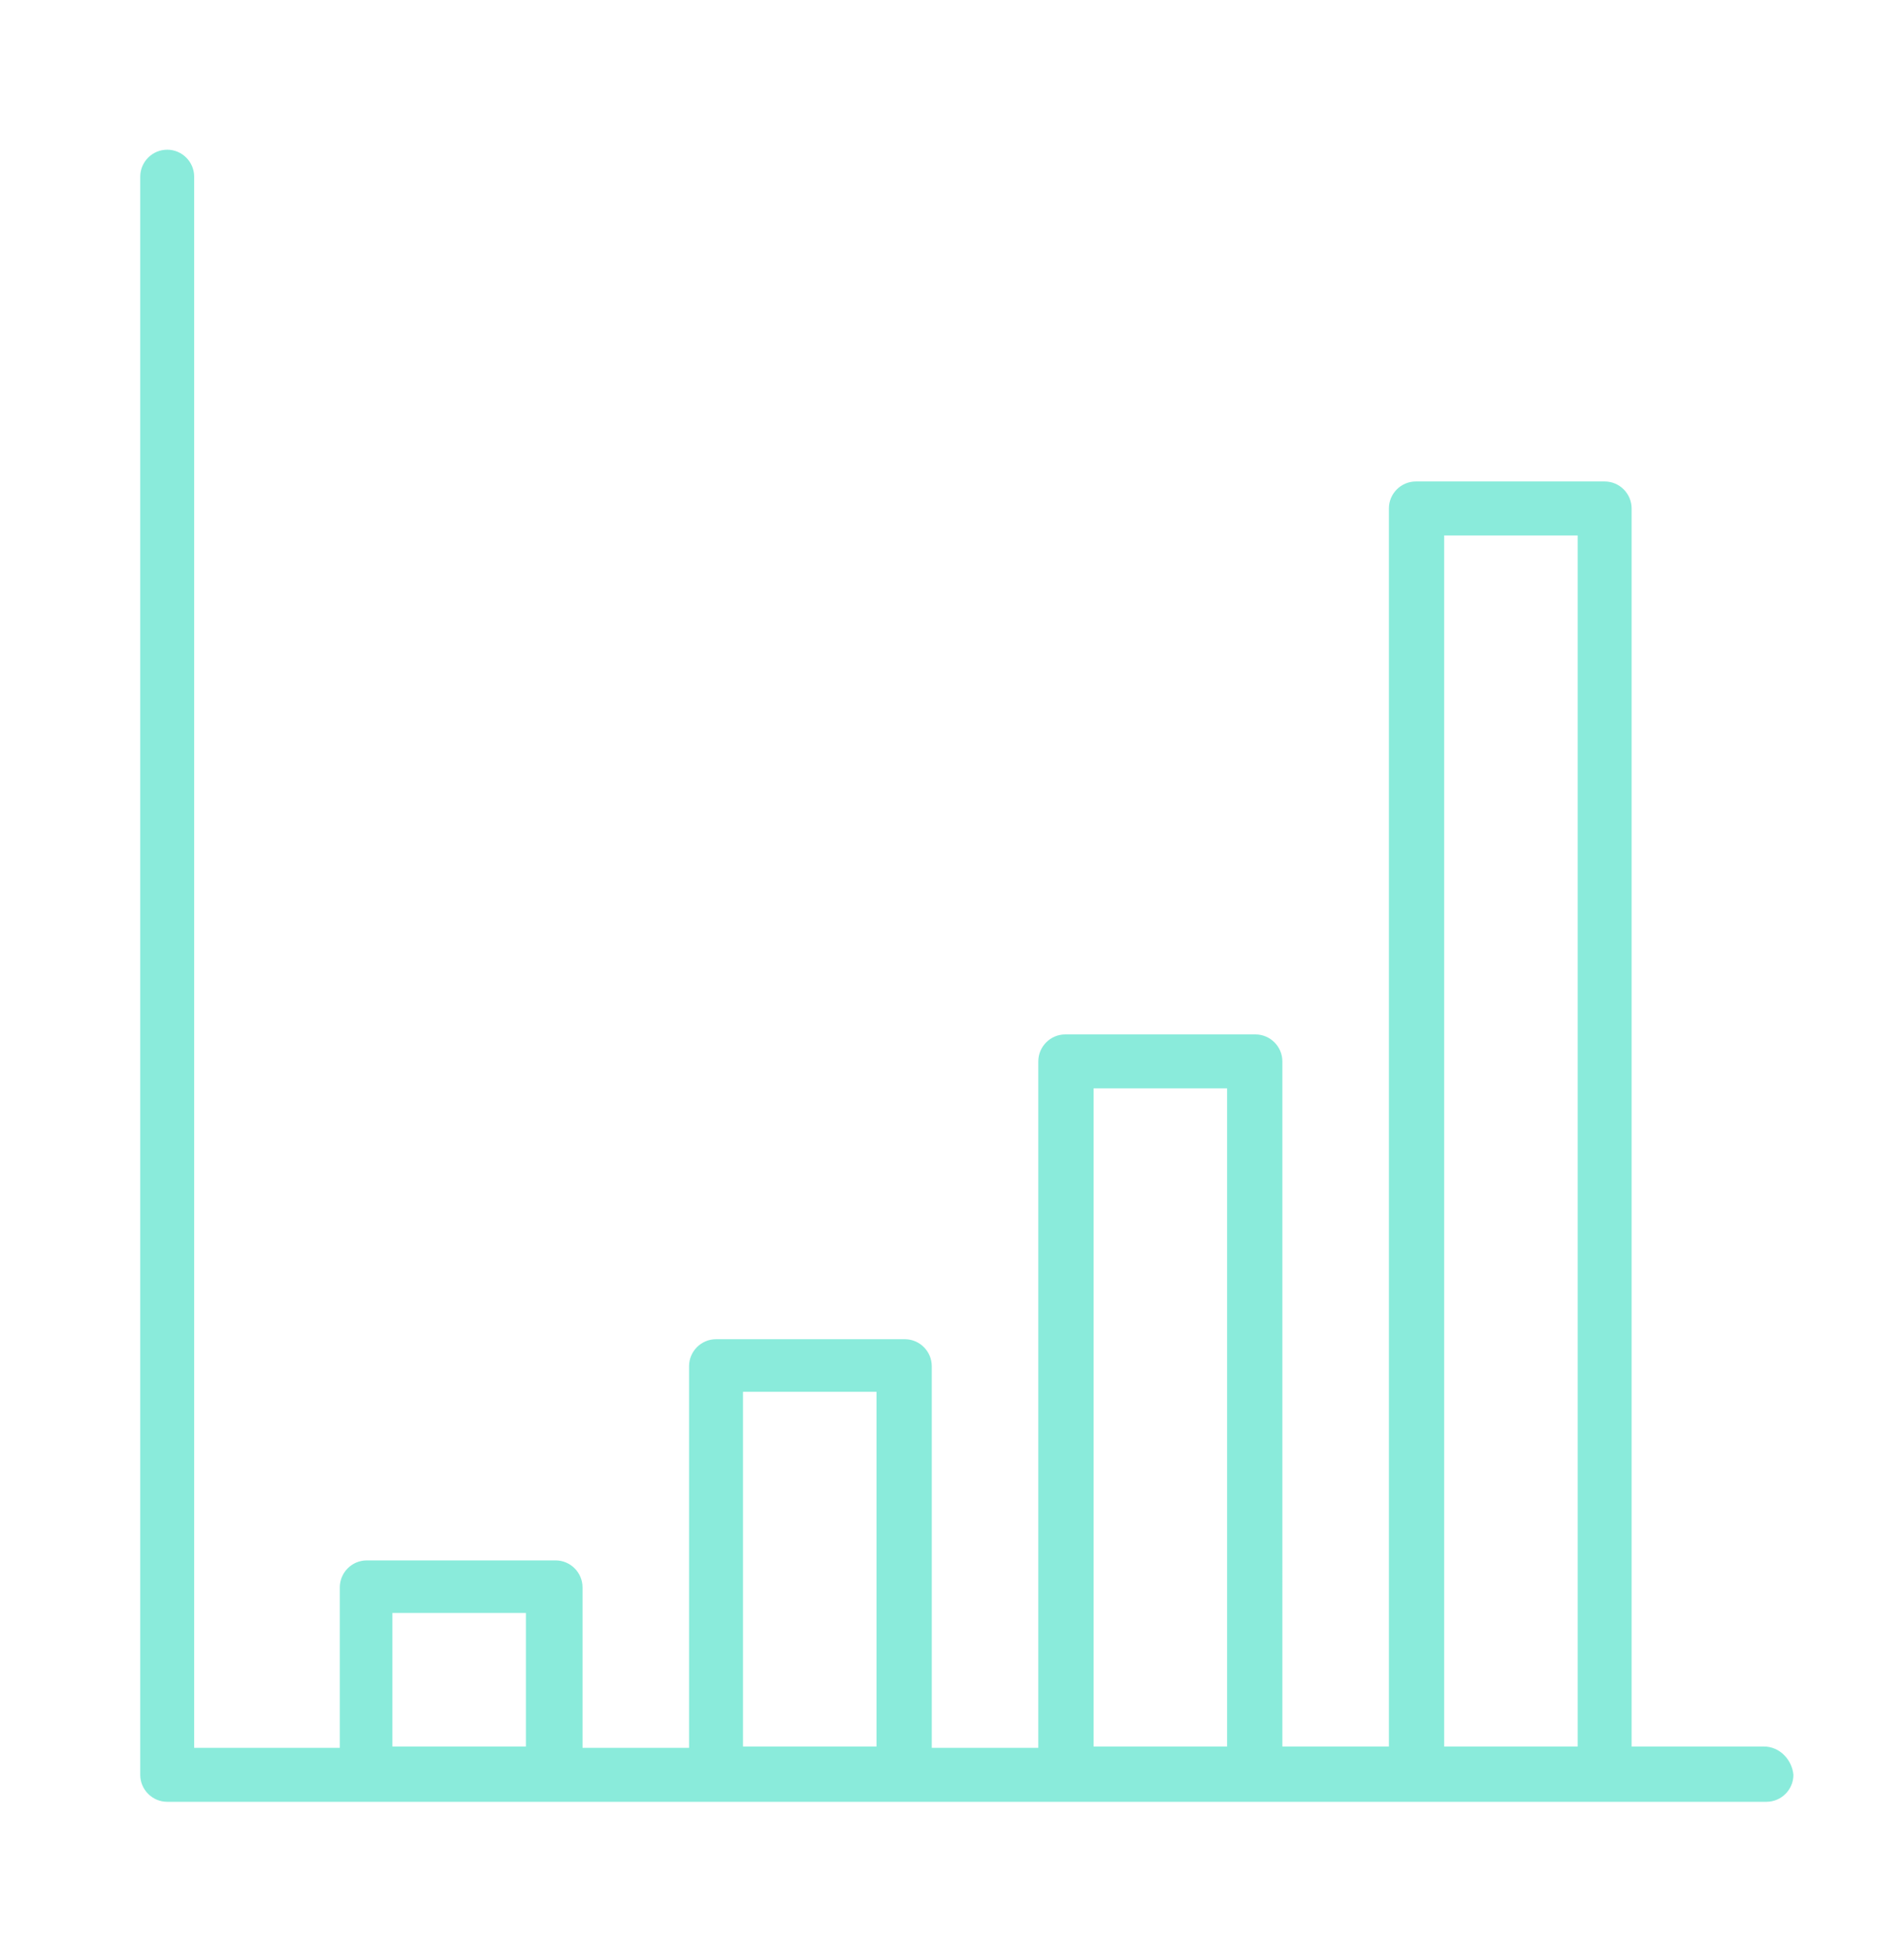 <?xml version="1.0" encoding="UTF-8"?> <!-- Generator: Adobe Illustrator 23.1.1, SVG Export Plug-In . SVG Version: 6.00 Build 0) --> <svg xmlns="http://www.w3.org/2000/svg" xmlns:xlink="http://www.w3.org/1999/xlink" id="Isolation_Mode" x="0px" y="0px" viewBox="0 0 141.2 144.6" style="enable-background:new 0 0 141.2 144.6;" xml:space="preserve"> <path fill="#8aebdb" d="M130.8,129.5H121V37.7c0-1.1-0.9-2-2-2h-14c-1.1,0-2,0.9-2,2v91.8h-7.9V78.7c0-1.1-0.9-2-2-2H79c-1.1,0-2,0.9-2,2v50.9h-7.9 v-28.3c0-1.1-0.9-2-2-2h-14c-1.1,0-2,0.9-2,2v28.3h-7.9v-11.9c0-1.1-0.9-2-2-2h-14c-1.1,0-2,0.9-2,2v11.9H14.4V13.1c0-1.1-0.9-2-2-2 c-1.1,0-2,0.9-2,2v118.5c0,1.1,0.9,2,2,2h14.8h14h12h14h12h14h12h14h11.8c1.1,0,2-0.9,2-2C132.9,130.5,132,129.5,130.8,129.5z M29.1,129.5v-9.9H39v9.9H29.1z M55.1,129.5v-26.3H65v26.3H55.1z M81.1,129.5V80.7H91v48.8H81.1z M107.1,129.5V39.7h9.9v89.8H107.1z "></path> </svg> 